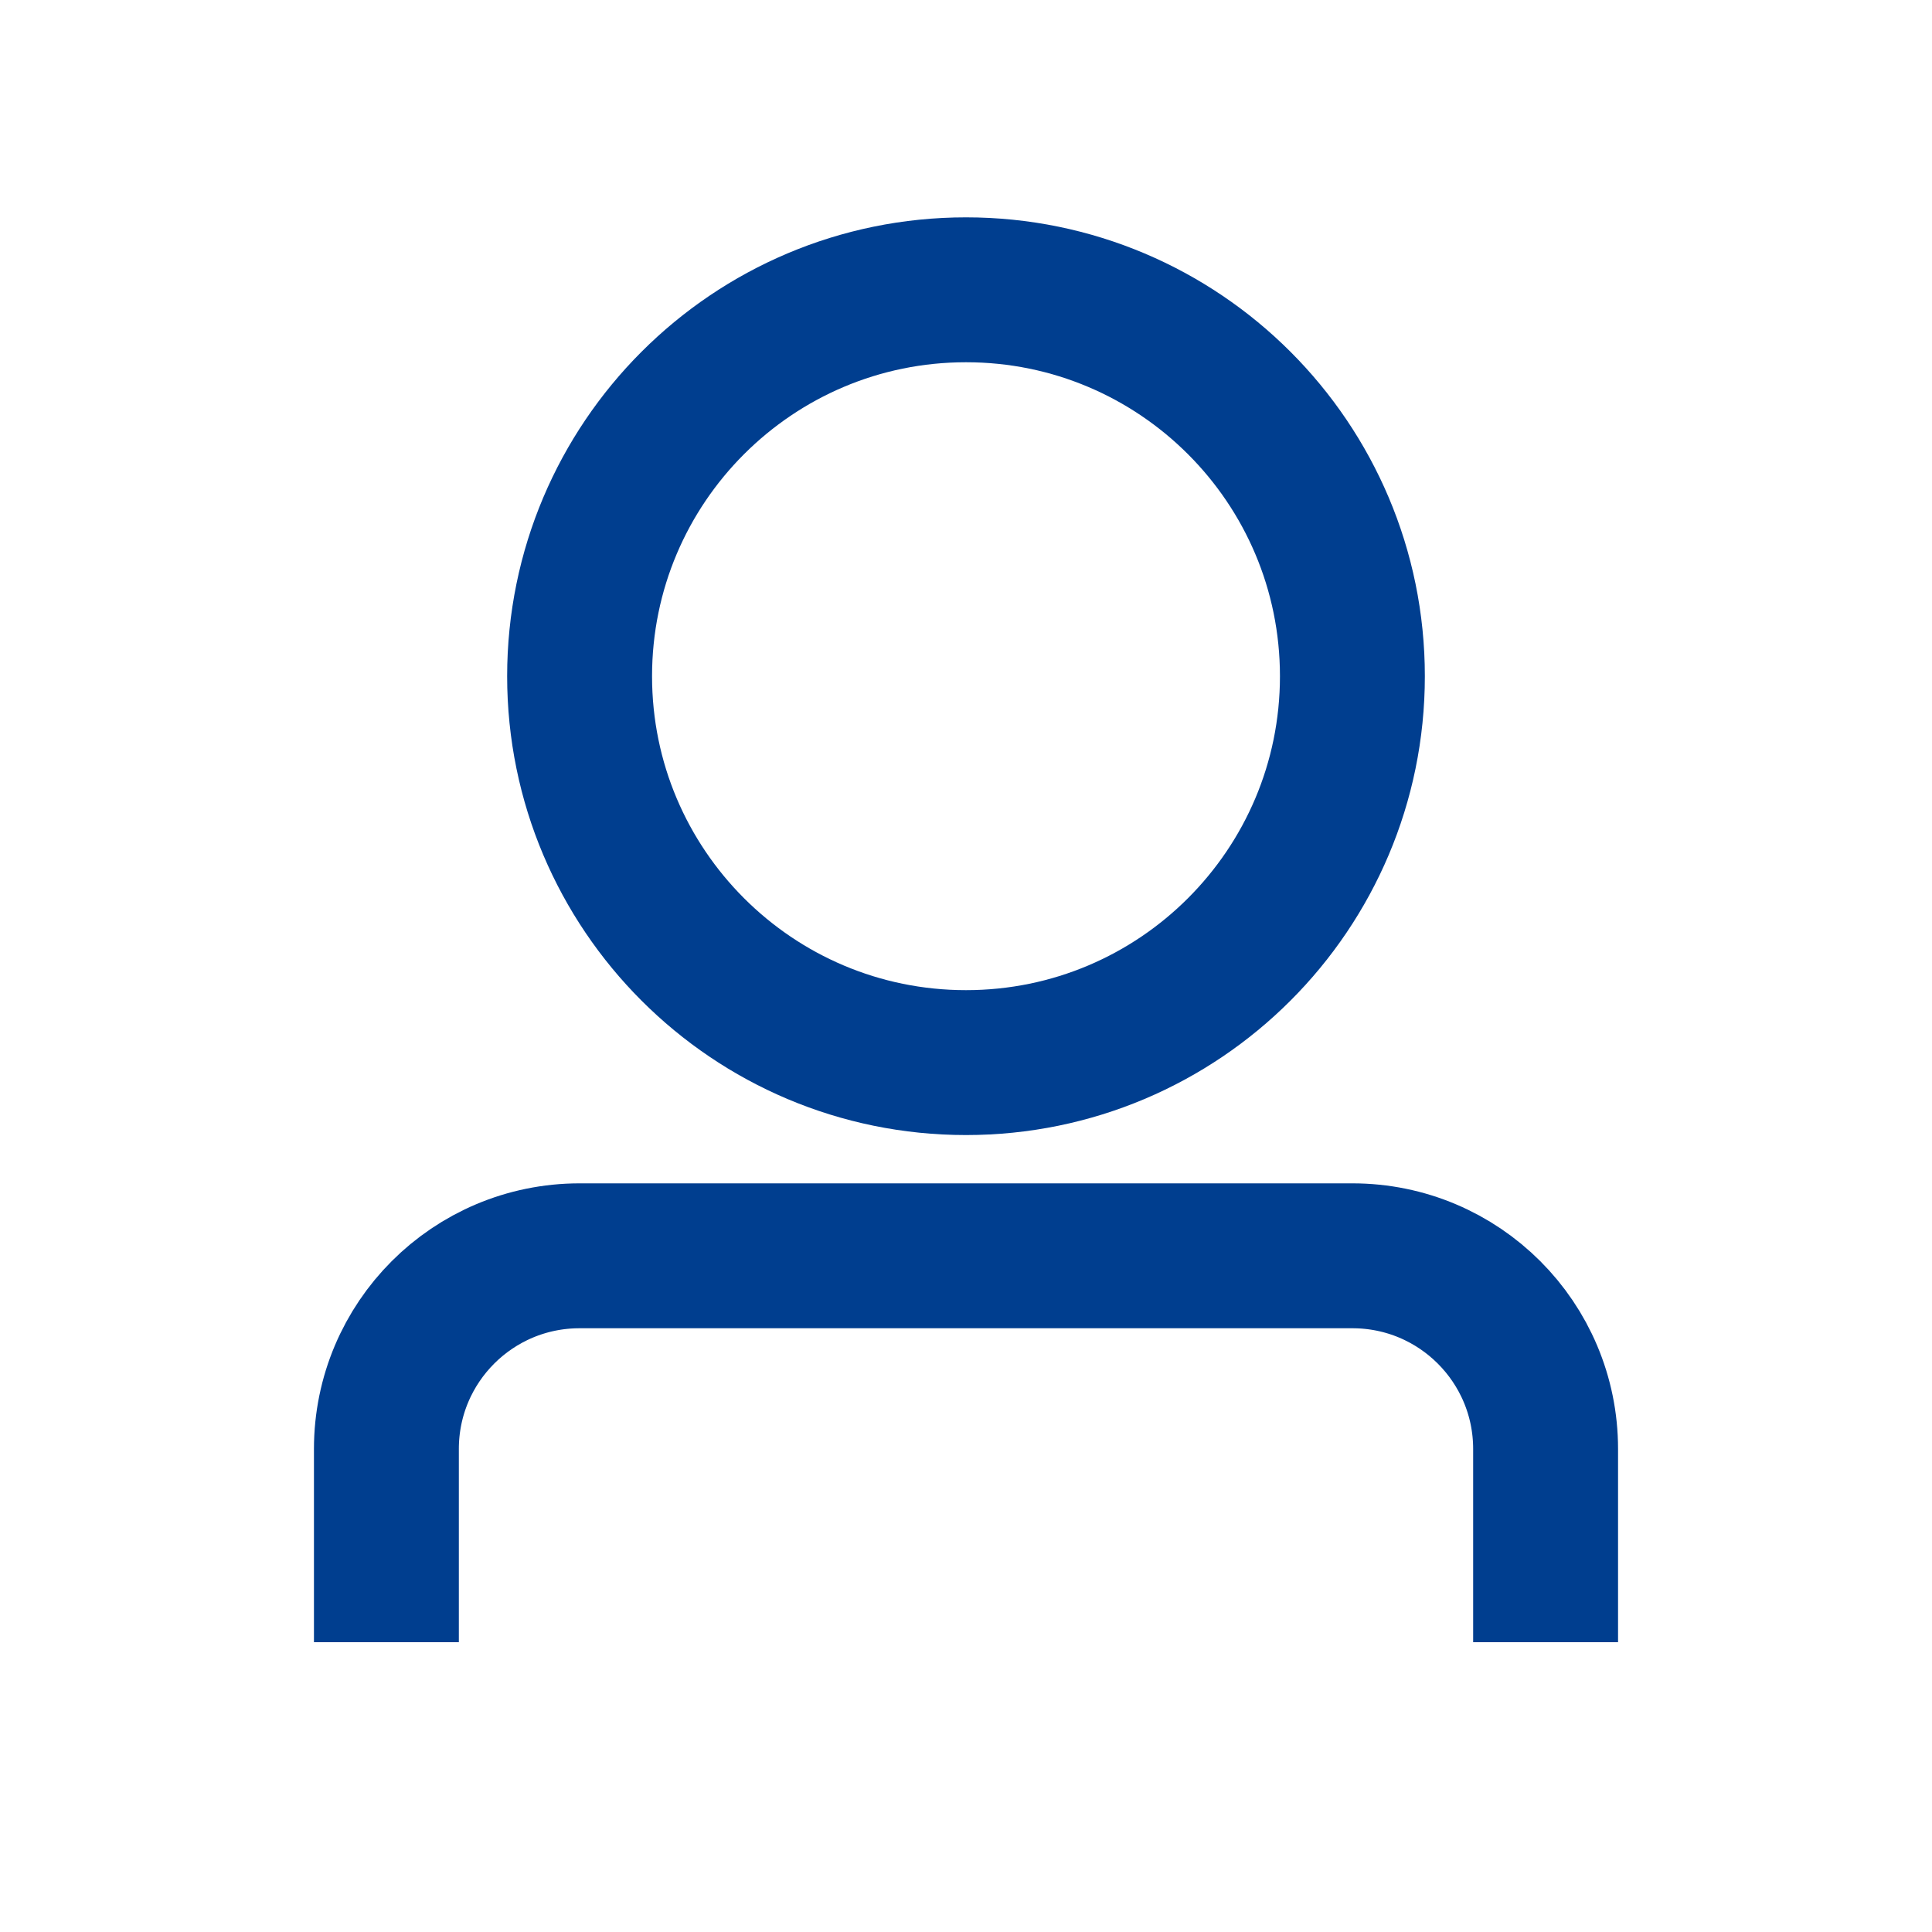 <svg width="20" height="20" viewBox="0 0 20 20" fill="none" xmlns="http://www.w3.org/2000/svg">
<path d="M14 7C14 9.209 12.209 11 10 11C7.791 11 6 9.209 6 7C6 4.791 7.791 3 10 3C12.209 3 14 4.791 14 7Z" stroke="#003e8f" stroke-width="1.5"/>
<path d="M4 17V15C4 13.895 4.895 13 6 13H14C15.105 13 16 13.895 16 15V17" stroke="#003e8f" stroke-width="1.5"/>
</svg>